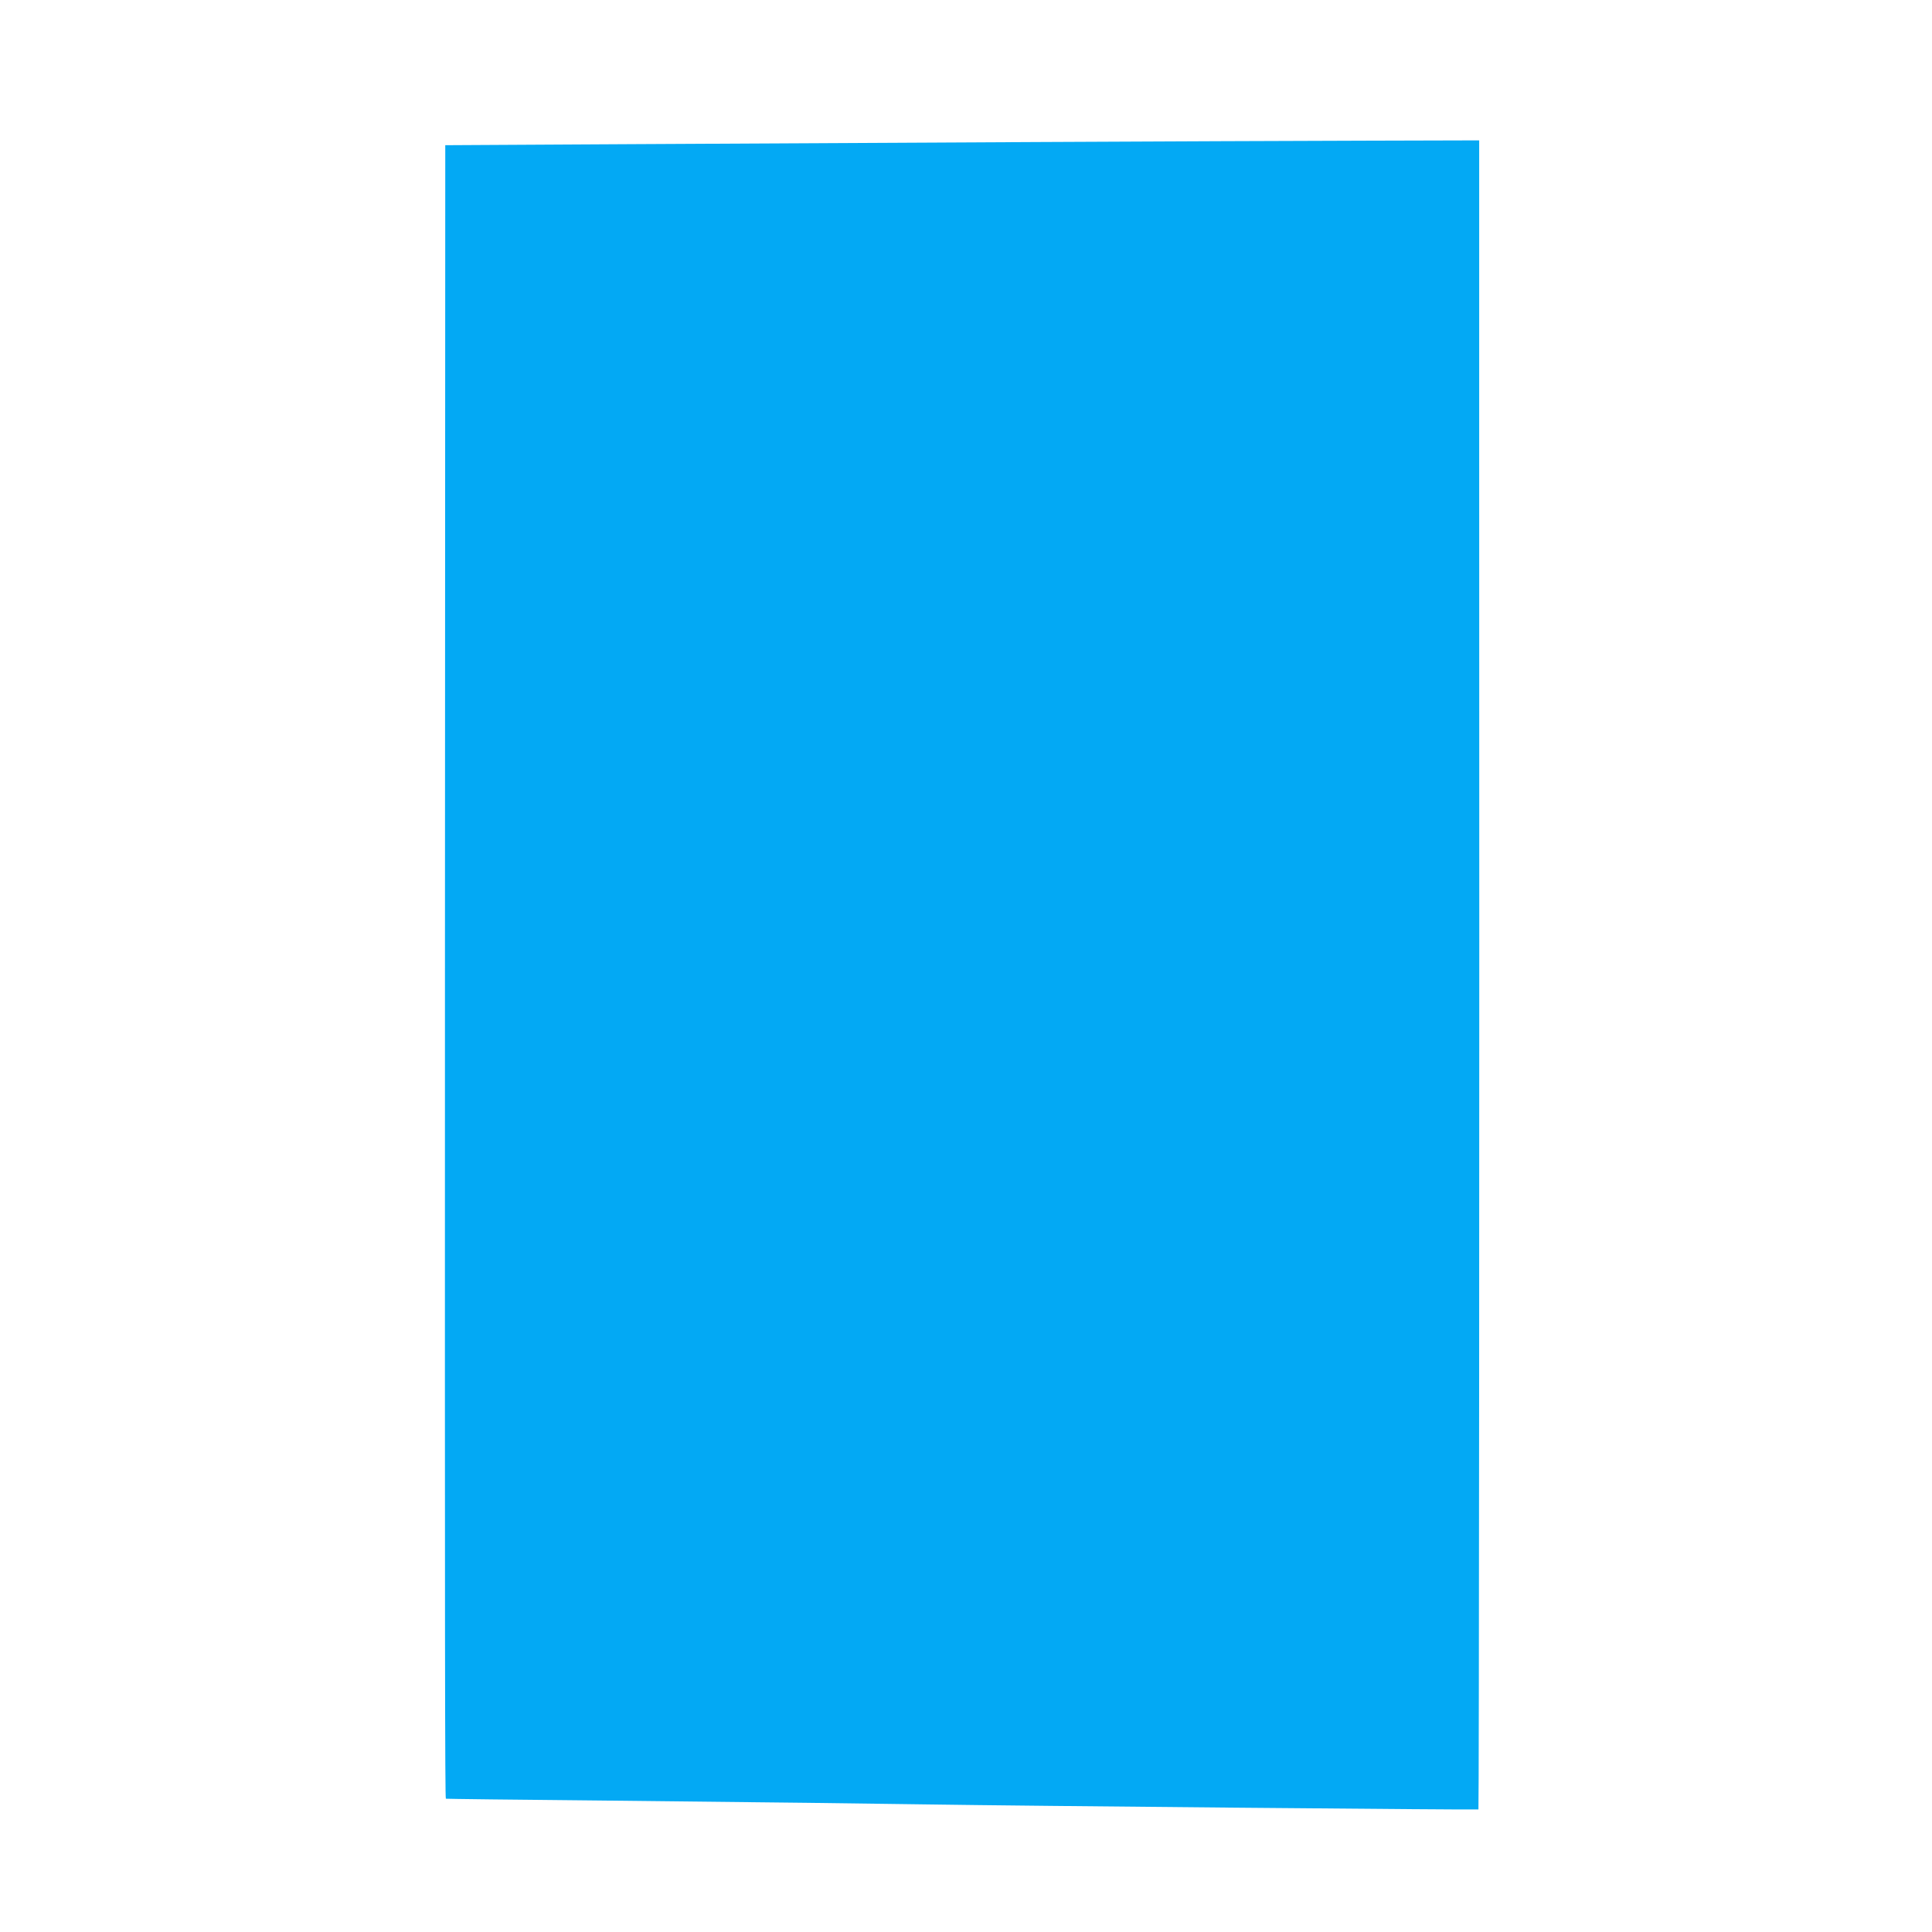 <?xml version="1.0" standalone="no"?>
<!DOCTYPE svg PUBLIC "-//W3C//DTD SVG 20010904//EN"
 "http://www.w3.org/TR/2001/REC-SVG-20010904/DTD/svg10.dtd">
<svg version="1.0" xmlns="http://www.w3.org/2000/svg"
 width="1280pt" height="1280pt" viewBox="0 0 1280 1280"
 preserveAspectRatio="xMidYMid meet">
<g transform="translate(0,1280) scale(0.1,-0.1)"
fill="#03a9f4" stroke="none">
<path d="M6870 11859 c-789 -4 -1994 -10 -2678 -14 l-1242 -7 -2 -5277 c-1
-4709 0 -5671 6 -5678 1 -1 463 -7 1026 -12 1227 -13 1720 -19 2180 -26 569
-9 3631 -37 3635 -33 4 4 7 4647 5 9011 l0 2047 -747 -2 c-412 -1 -1394 -5
-2183 -9z"/>
</g>
</svg>

